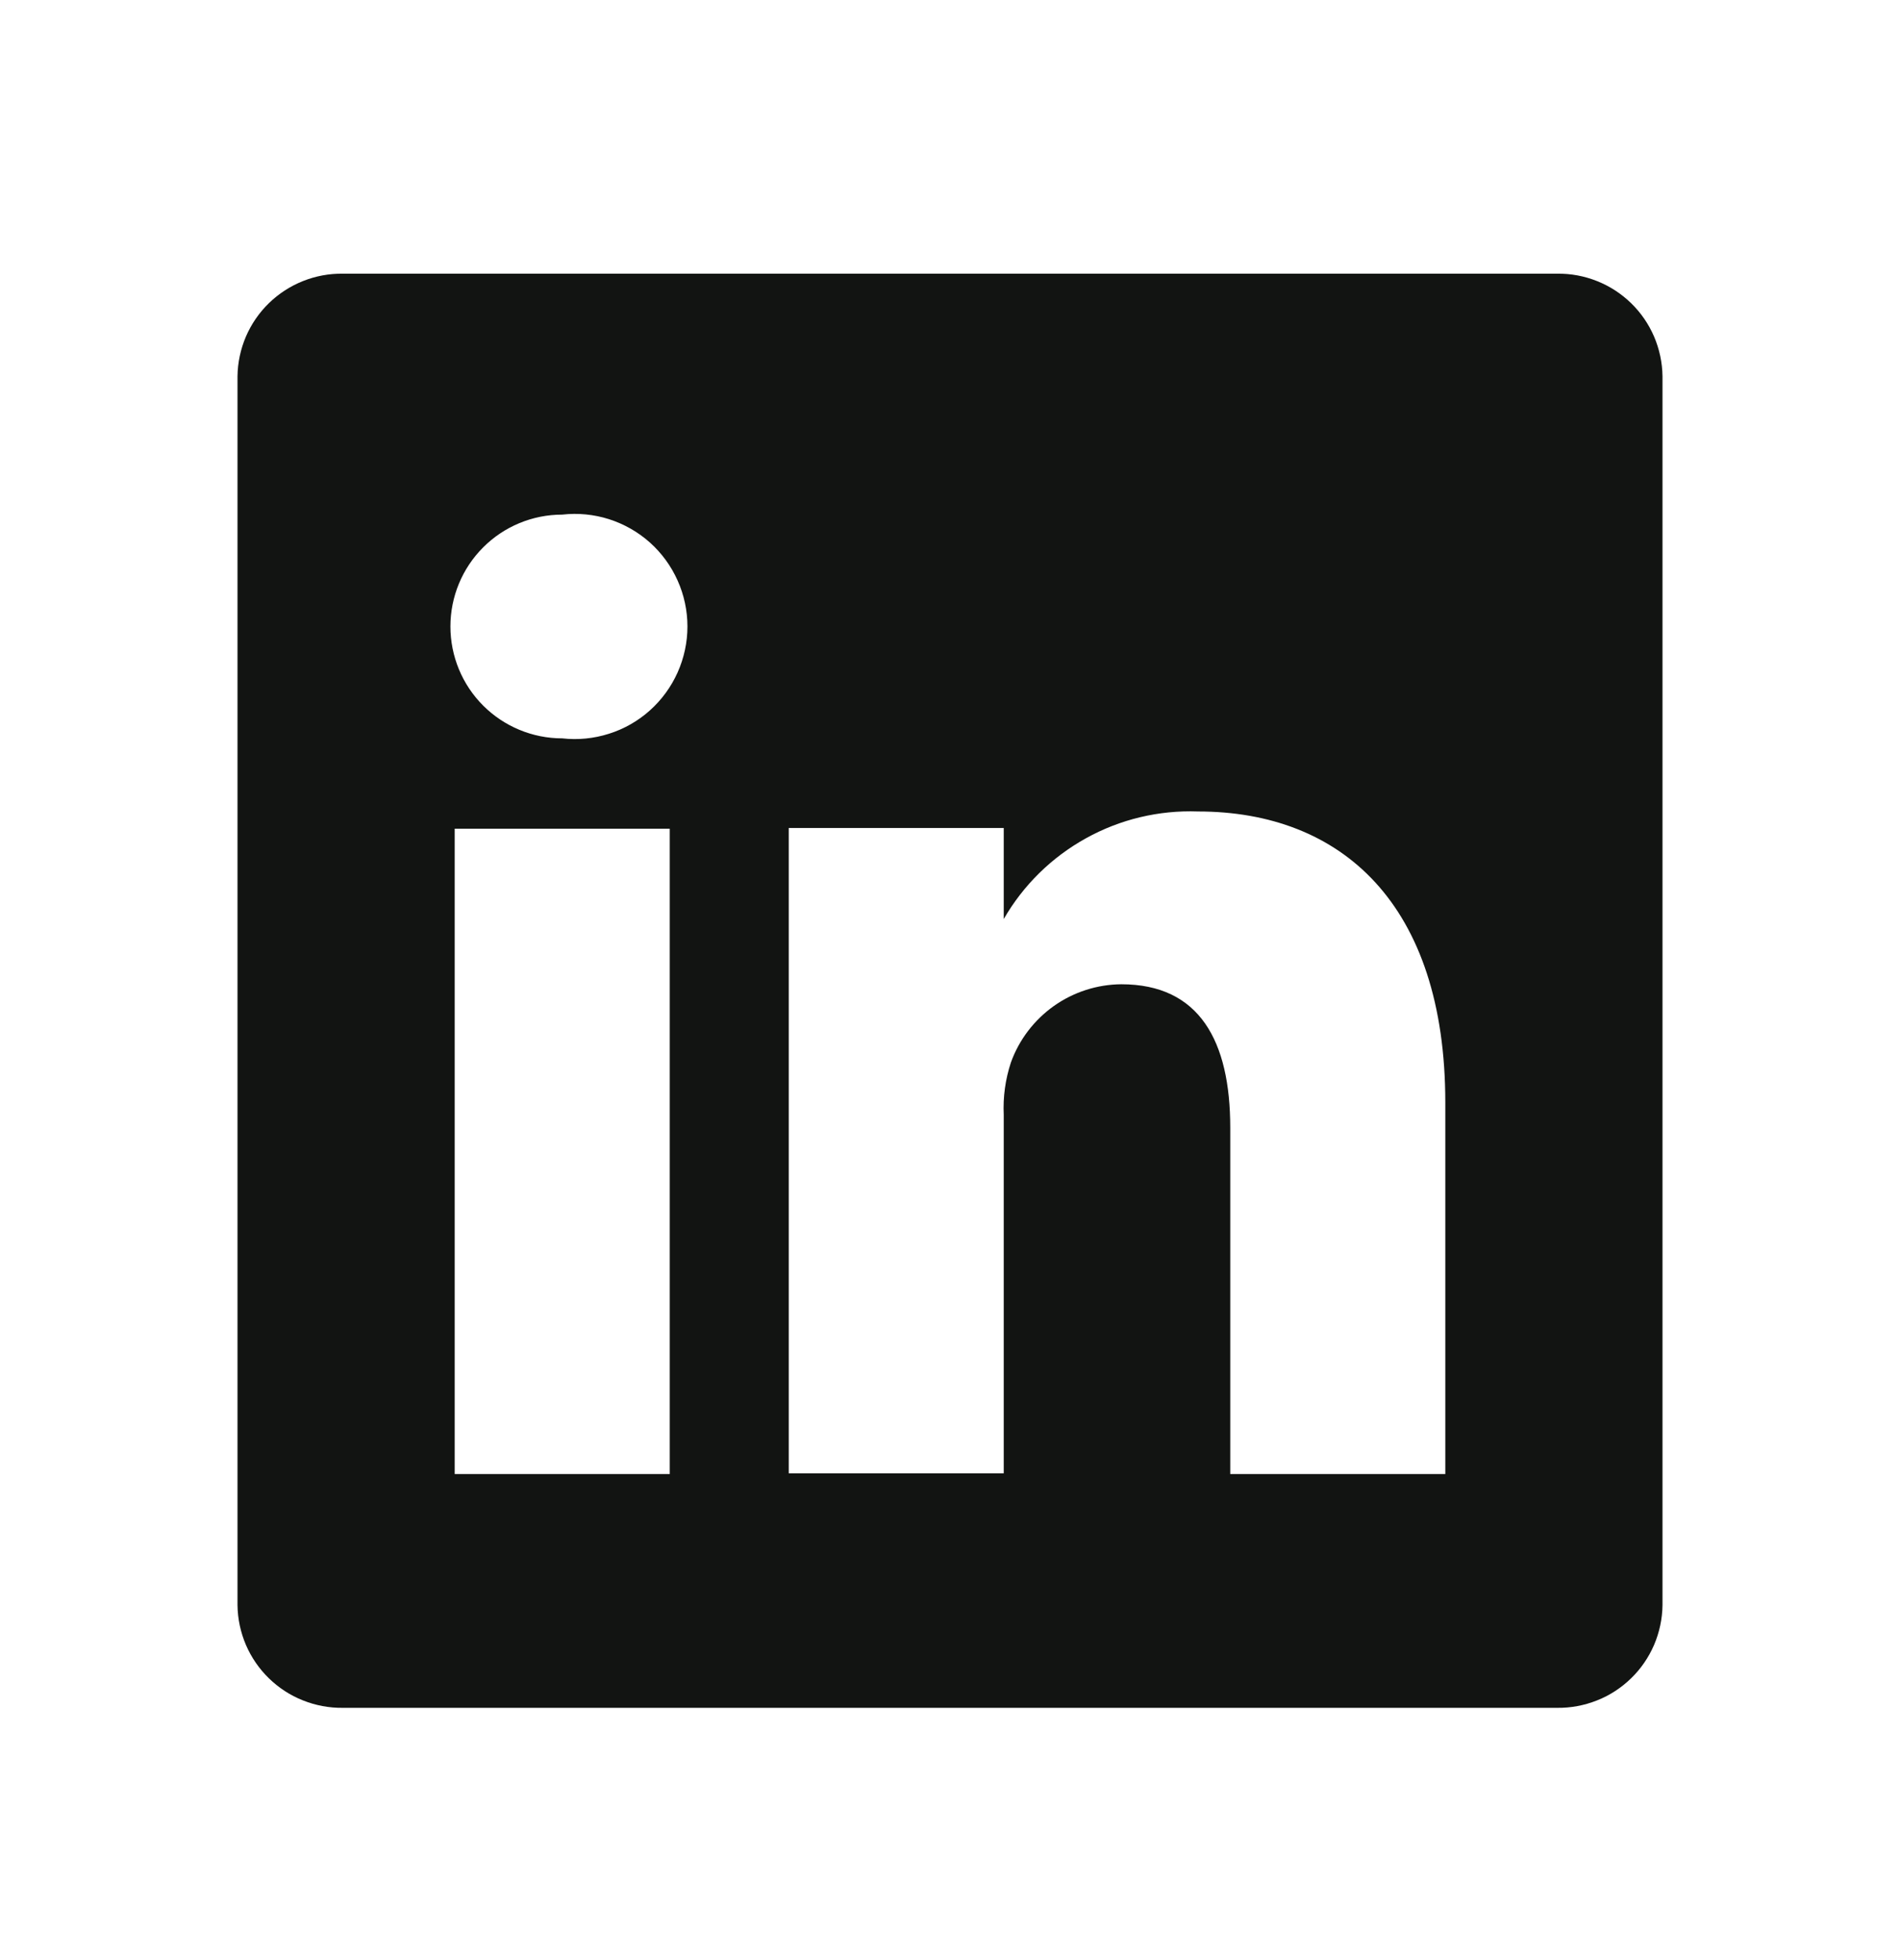 <svg width="32" height="33" viewBox="0 0 32 33" fill="none" xmlns="http://www.w3.org/2000/svg">
<path d="M26.225 4.608H5.775C5.545 4.604 5.316 4.647 5.103 4.732C4.889 4.817 4.695 4.943 4.53 5.103C4.365 5.263 4.233 5.455 4.142 5.666C4.052 5.877 4.003 6.104 4 6.334V27.026C4.003 27.256 4.052 27.483 4.142 27.694C4.233 27.905 4.365 28.097 4.53 28.257C4.695 28.417 4.889 28.544 5.103 28.628C5.316 28.713 5.545 28.756 5.775 28.753H26.225C26.455 28.756 26.683 28.713 26.897 28.628C27.111 28.544 27.305 28.417 27.47 28.257C27.635 28.097 27.767 27.905 27.858 27.694C27.948 27.483 27.997 27.256 28 27.026V6.334C27.997 6.104 27.948 5.877 27.858 5.666C27.767 5.455 27.635 5.263 27.47 5.103C27.305 4.943 27.111 4.817 26.897 4.732C26.683 4.647 26.455 4.604 26.225 4.608ZM11.28 24.817H7.658V13.952H11.28V24.817ZM9.469 12.431C8.969 12.431 8.49 12.232 8.137 11.879C7.784 11.526 7.586 11.047 7.586 10.547C7.586 10.048 7.784 9.569 8.137 9.216C8.49 8.862 8.969 8.664 9.469 8.664C9.734 8.634 10.003 8.66 10.257 8.741C10.511 8.822 10.746 8.956 10.945 9.133C11.144 9.311 11.303 9.529 11.412 9.773C11.521 10.016 11.578 10.28 11.578 10.547C11.578 10.814 11.521 11.078 11.412 11.322C11.303 11.565 11.144 11.783 10.945 11.961C10.746 12.139 10.511 12.273 10.257 12.353C10.003 12.434 9.734 12.461 9.469 12.431ZM24.342 24.817H20.72V18.986C20.72 17.525 20.201 16.571 18.885 16.571C18.478 16.574 18.081 16.702 17.749 16.937C17.417 17.173 17.164 17.504 17.026 17.887C16.932 18.171 16.891 18.47 16.905 18.769V24.805H13.284C13.284 24.805 13.284 14.93 13.284 13.94H16.905V15.473C17.234 14.902 17.713 14.432 18.29 14.113C18.866 13.793 19.519 13.638 20.177 13.662C22.591 13.662 24.342 15.219 24.342 18.563V24.817Z" fill="#121412"/>
</svg>
